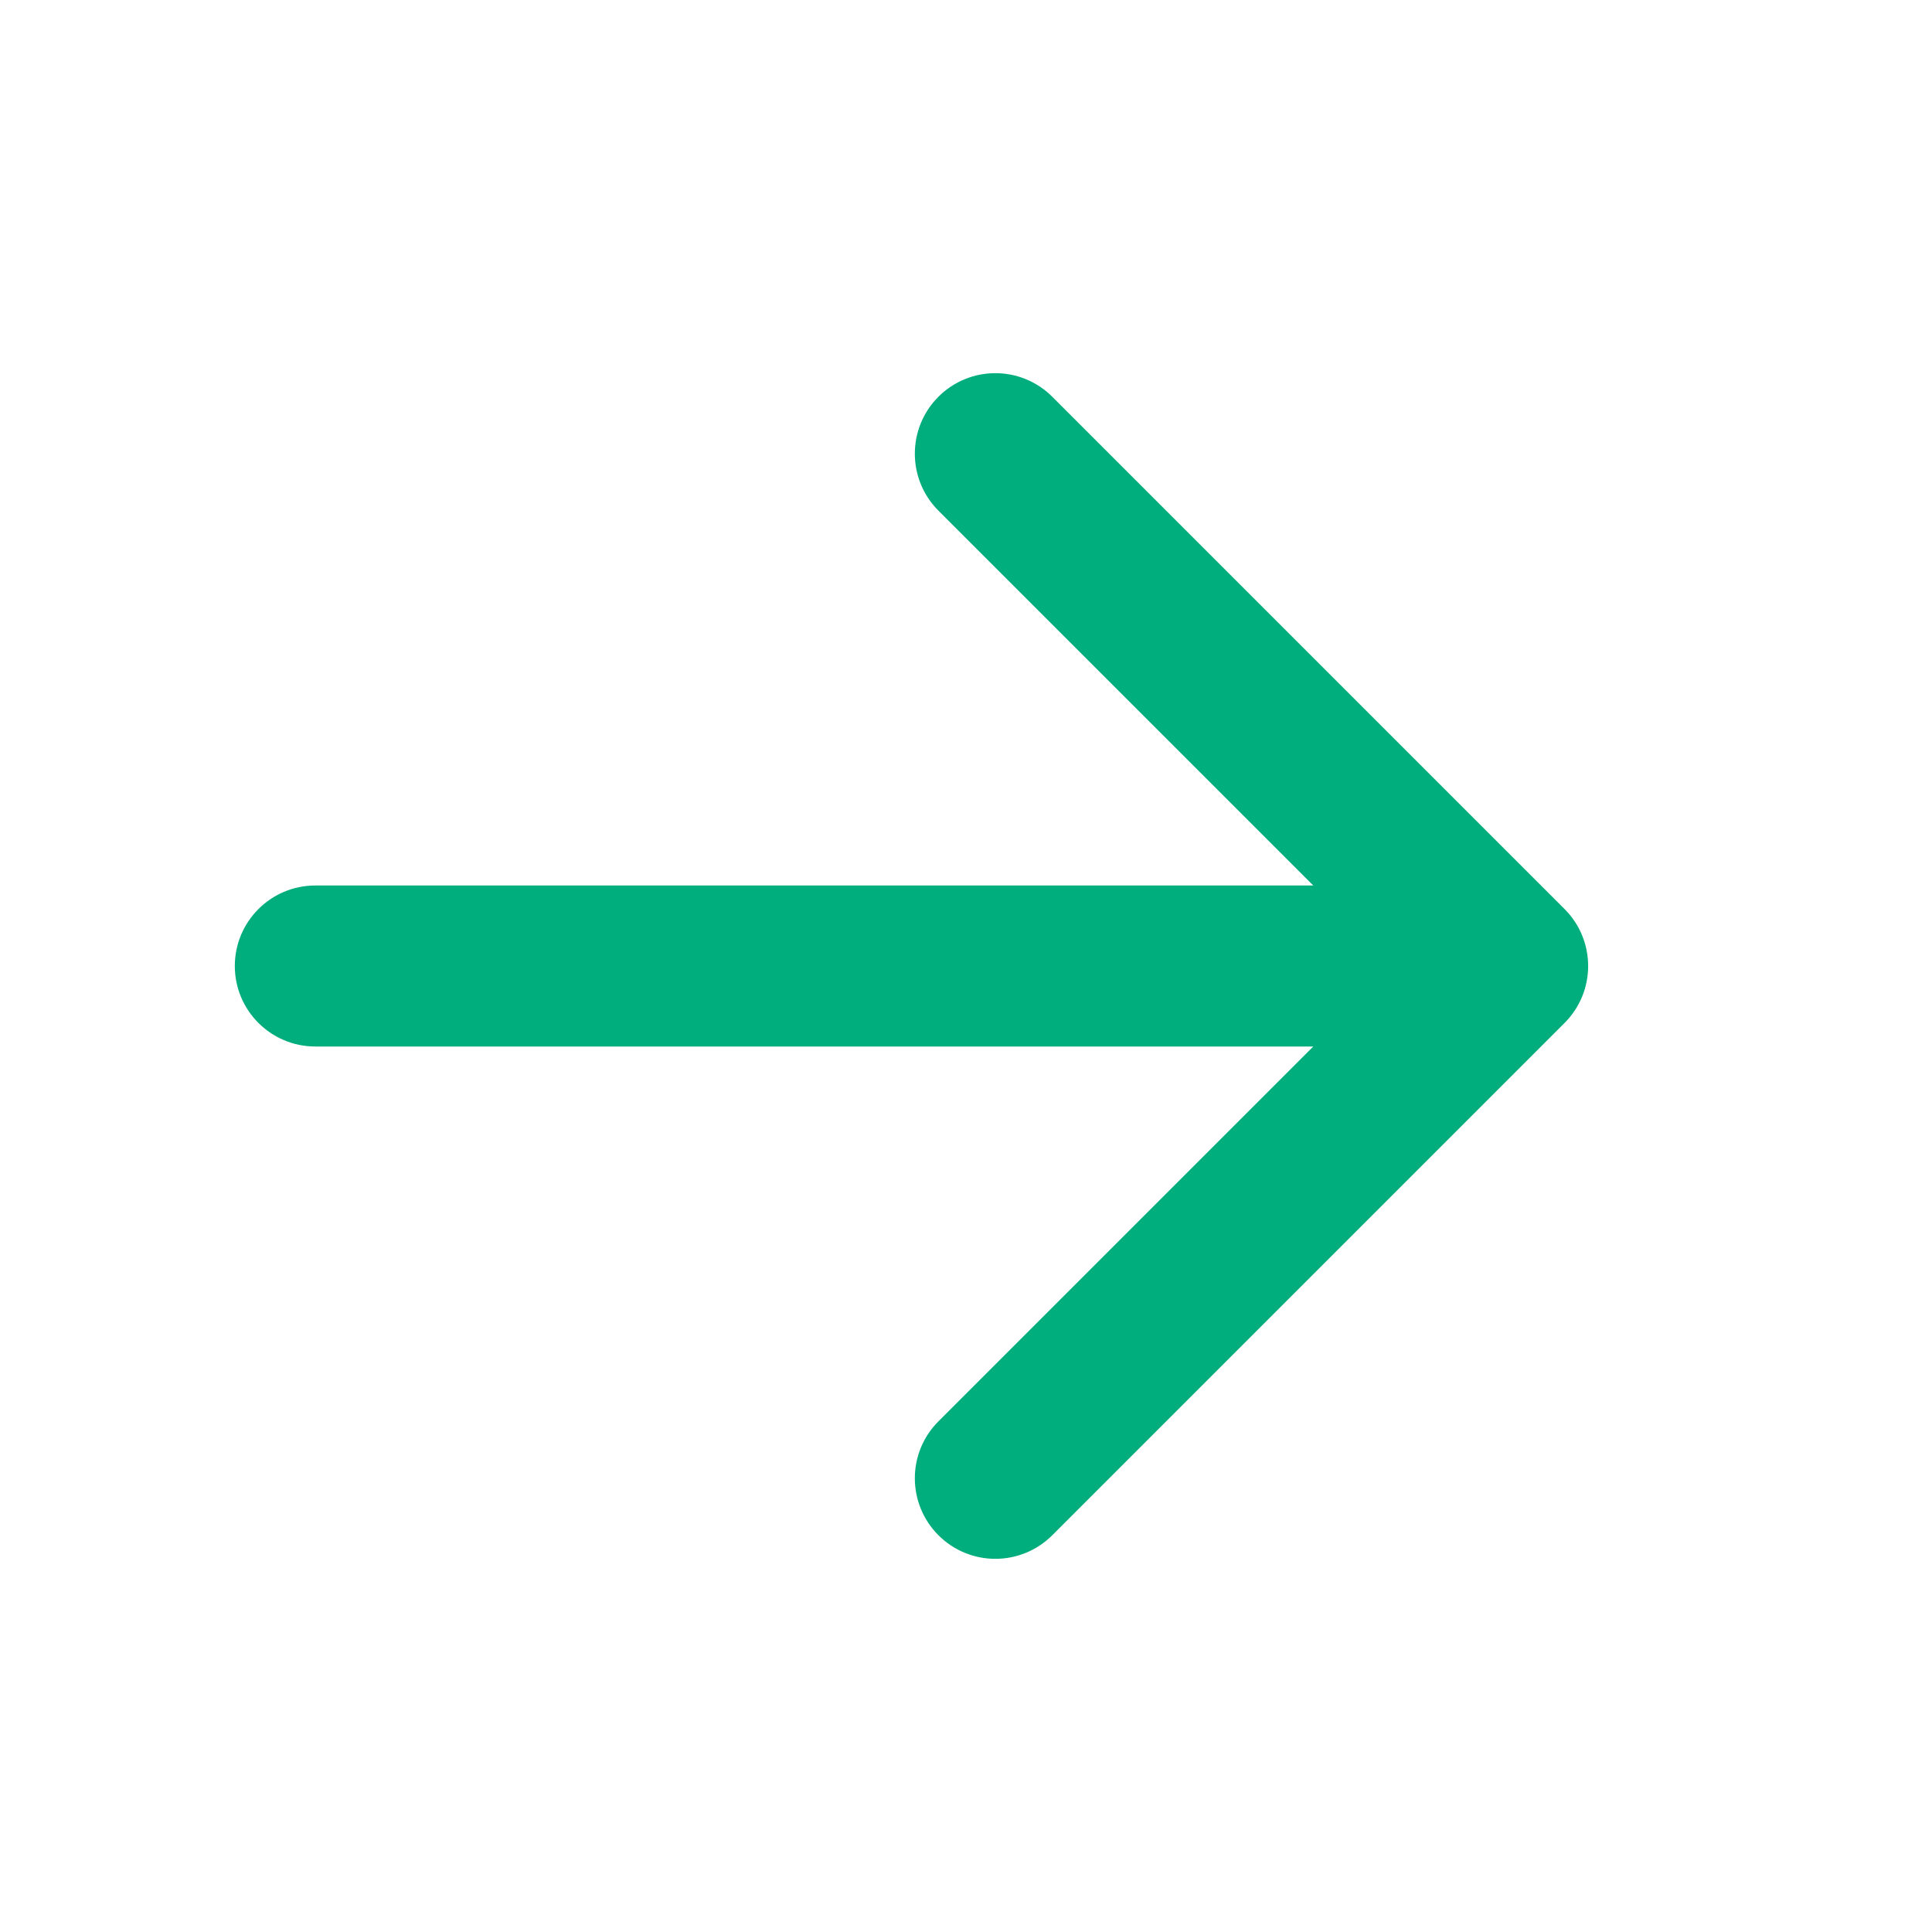 <svg width="24" height="24" viewBox="0 0 24 24" fill="none" xmlns="http://www.w3.org/2000/svg">
<path d="M3.917 11C3.365 11 2.917 11.448 2.917 12C2.917 12.552 3.365 13 3.917 13L3.917 11ZM19.436 12.707C19.826 12.317 19.826 11.683 19.436 11.293L13.072 4.929C12.681 4.538 12.048 4.538 11.657 4.929C11.267 5.319 11.267 5.953 11.657 6.343L17.314 12L11.657 17.657C11.267 18.047 11.267 18.68 11.657 19.071C12.048 19.462 12.681 19.462 13.072 19.071L19.436 12.707ZM3.917 13L18.729 13L18.729 11L3.917 11L3.917 13Z" fill="#00AD7C"/>
</svg>
